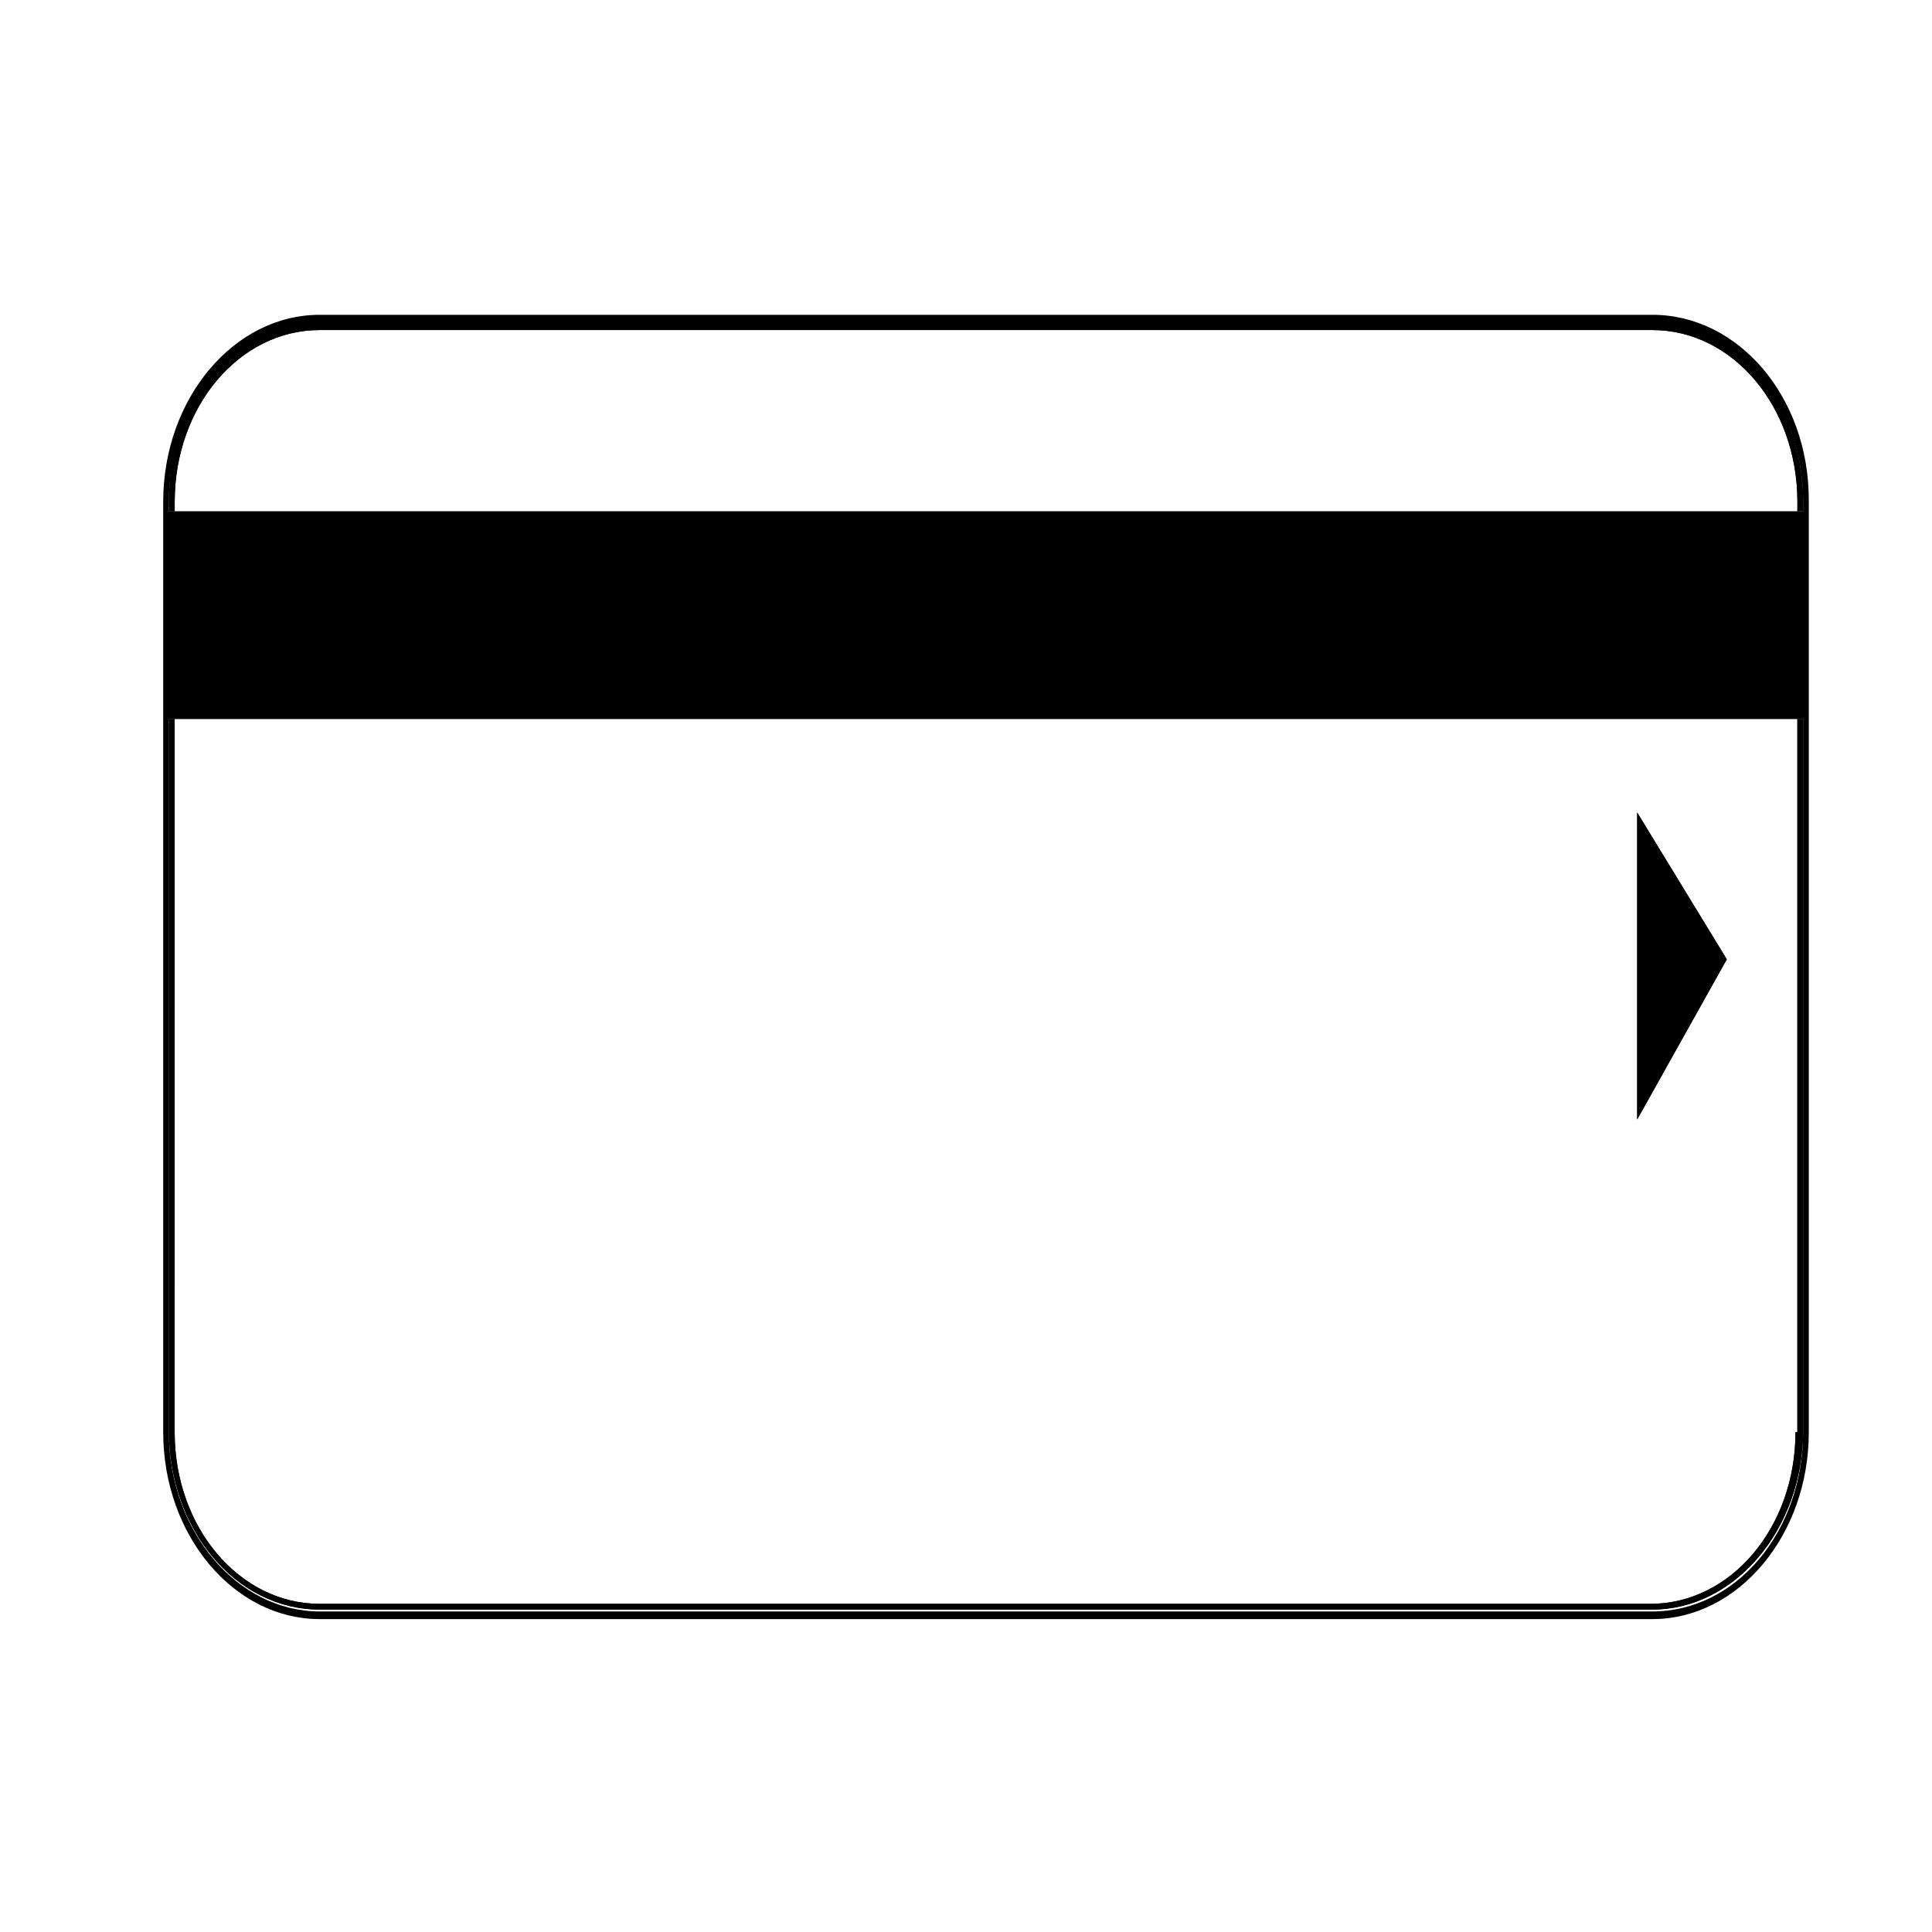 <?xml version="1.0" encoding="UTF-8"?>
<!-- Uploaded to: ICON Repo, www.iconrepo.com, Generator: ICON Repo Mixer Tools -->
<svg fill="#000000" width="800px" height="800px" version="1.1" viewBox="144 144 512 512" xmlns="http://www.w3.org/2000/svg">
 <g>
  <path d="m601.62 398.23-23.75 42.445v-81.355z"/>
  <path d="m619.82 523.55c0 25.266-17.18 45.48-38.406 45.48h-352.72c-21.223 0-38.406-20.215-38.406-45.48l0.004-188.99h-1.516v188.49c0 26.277 17.688 47.5 39.922 47.5h353.22c21.73 0 39.922-21.223 39.922-47.5l-0.004-188.49h-1.516v188.99zm-37.902-294.61h-353.22c-21.73 0-39.922 21.223-39.922 47.5l0.004 3.031h1.516v-2.527c0-25.266 17.18-45.48 38.406-45.48h353.22c21.223 0 38.406 20.215 38.406 45.48l-0.004 2.527h1.516v-2.527c0-26.273-18.191-48.004-39.922-48.004z"/>
  <path d="m619.82 523.55c0 25.266-17.18 45.48-38.406 45.48h-352.72c-21.223 0-38.406-20.215-38.406-45.48l0.004-188.99h-1.516v188.49c0 26.277 17.688 47.5 39.922 47.5h353.22c21.73 0 39.922-21.223 39.922-47.5l-0.004-188.49h-1.516v188.99zm-37.902-294.61h-353.22c-21.73 0-39.922 21.223-39.922 47.5l0.004 3.031h1.516v-2.527c0-25.266 17.18-45.48 38.406-45.48h353.22c21.223 0 38.406 20.215 38.406 45.48l-0.004 2.527h1.516v-2.527c0-26.273-18.191-48.004-39.922-48.004z"/>
  <path d="m581.91 227.43h-353.22c-22.738 0-41.438 22.234-41.438 49.523v246.6c0 27.289 18.695 49.523 41.438 49.523h353.22c22.738 0 41.438-22.234 41.438-49.523v-247.11c0-27.285-18.695-49.016-41.438-49.016zm39.922 296.12c0 26.277-17.688 47.5-39.922 47.5h-353.22c-21.73 0-39.922-21.223-39.922-47.5l0.004-188.99h433.06zm0-244.07h-433.06v-2.527c0-26.277 17.688-47.5 39.922-47.5h353.22c21.73 0 39.922 21.223 39.922 47.5z"/>
  <path d="m601.62 398.23-23.75 42.445v-81.355z"/>
 </g>
</svg>